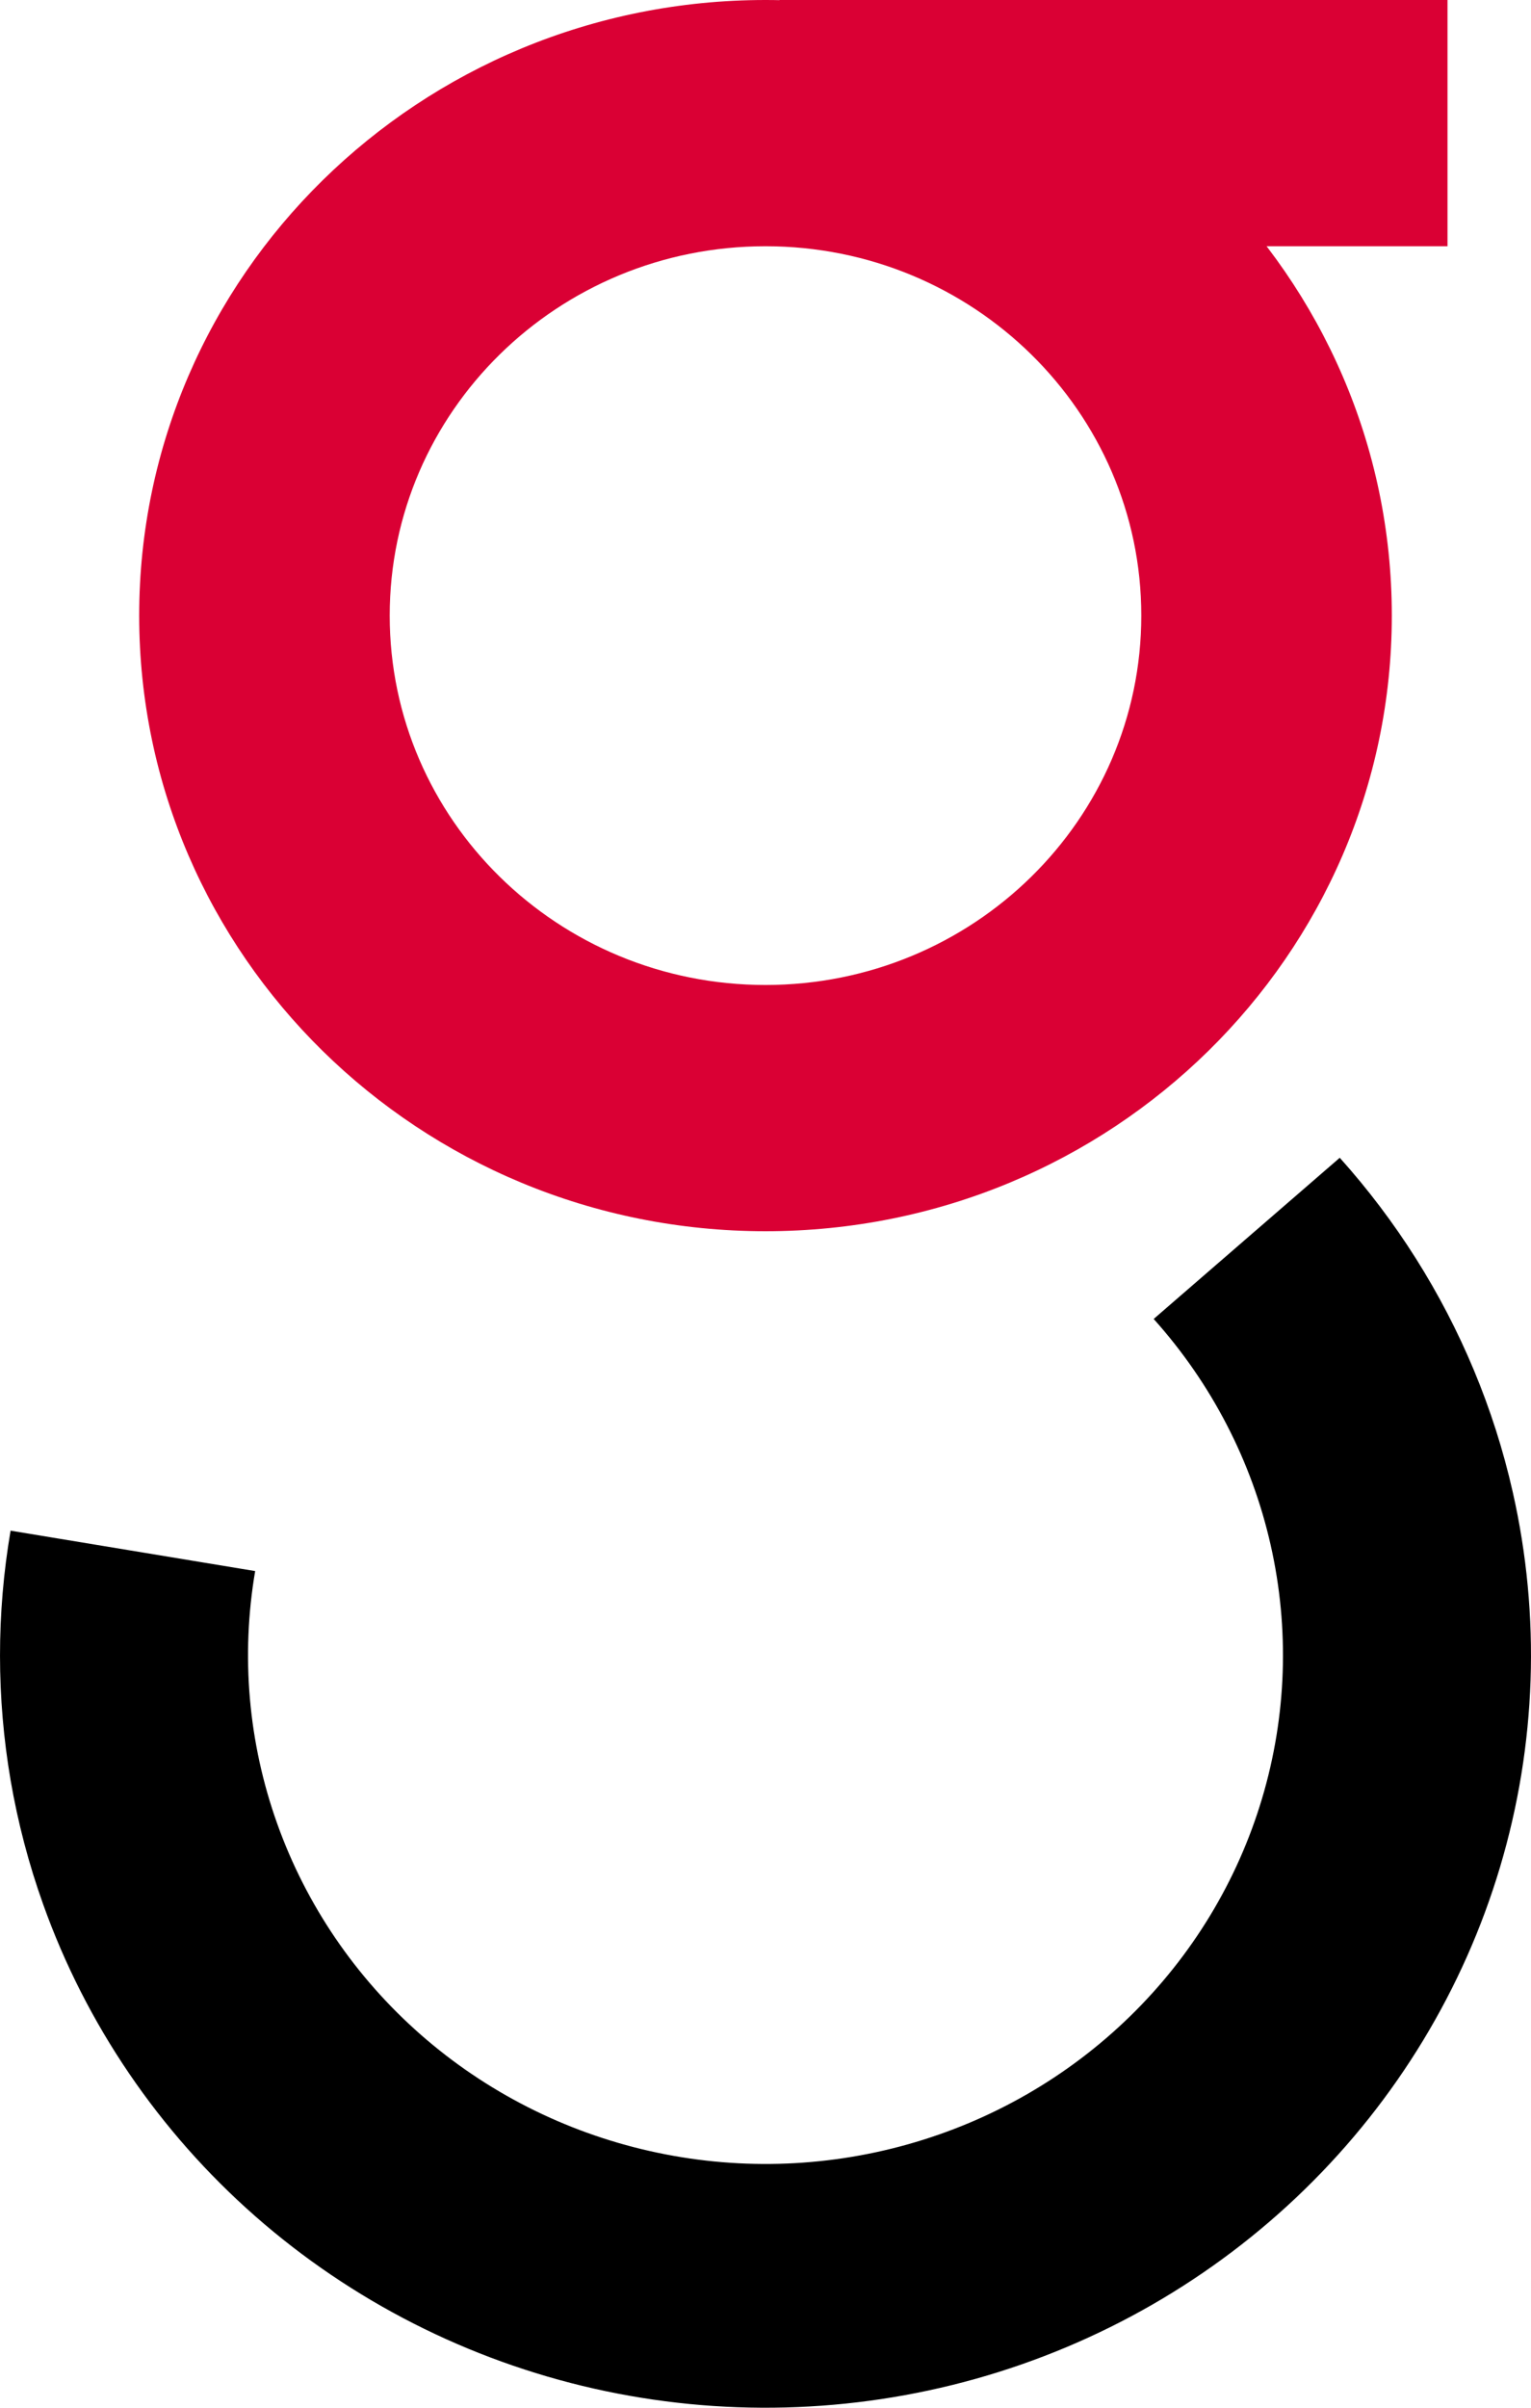 <svg width="35" height="55" viewBox="0 0 35 55" fill="none" xmlns="http://www.w3.org/2000/svg">
<path fill-rule="evenodd" clip-rule="evenodd" d="M17.5 22.5C22.245 22.5 26.091 18.722 26.091 14.062C26.091 9.403 22.245 5.625 17.5 5.625C12.755 5.625 8.909 9.403 8.909 14.062C8.909 18.722 12.755 22.5 17.5 22.5ZM17.5 28.125C25.408 28.125 31.818 21.829 31.818 14.062C31.818 6.296 25.408 0 17.5 0C9.592 0 3.182 6.296 3.182 14.062C3.182 21.829 9.592 28.125 17.5 28.125Z" fill="#DA0034"/>
<path fill-rule="evenodd" clip-rule="evenodd" d="M33.091 5.625H17.818V0H33.091V5.625Z" fill="#DA0034"/>
<path fill-rule="evenodd" clip-rule="evenodd" d="M26.374 30.129C27.695 31.601 28.615 33.377 29.048 35.292C29.482 37.207 29.414 39.198 28.852 41.081C28.291 42.963 27.253 44.675 25.835 46.057C24.418 47.44 22.668 48.447 20.747 48.985C18.826 49.524 16.798 49.576 14.852 49.136C12.905 48.697 11.103 47.781 9.614 46.474C8.125 45.166 6.998 43.51 6.337 41.658C5.676 39.808 5.503 37.824 5.833 35.89C5.833 35.889 5.833 35.889 5.833 35.888L0.242 34.965C-0.082 36.86 -0.079 38.788 0.243 40.669C0.408 41.629 0.656 42.577 0.987 43.502C1.965 46.24 3.633 48.691 5.835 50.625C8.037 52.559 10.703 53.914 13.582 54.564C16.462 55.213 19.462 55.136 22.303 54.34C25.144 53.544 27.734 52.053 29.83 50.009C31.927 47.964 33.462 45.432 34.293 42.647C35.124 39.862 35.224 36.916 34.583 34.084C34.367 33.127 34.068 32.193 33.692 31.293C32.955 29.527 31.921 27.888 30.628 26.447L26.374 30.129Z" fill="#000000"/>
</svg>
